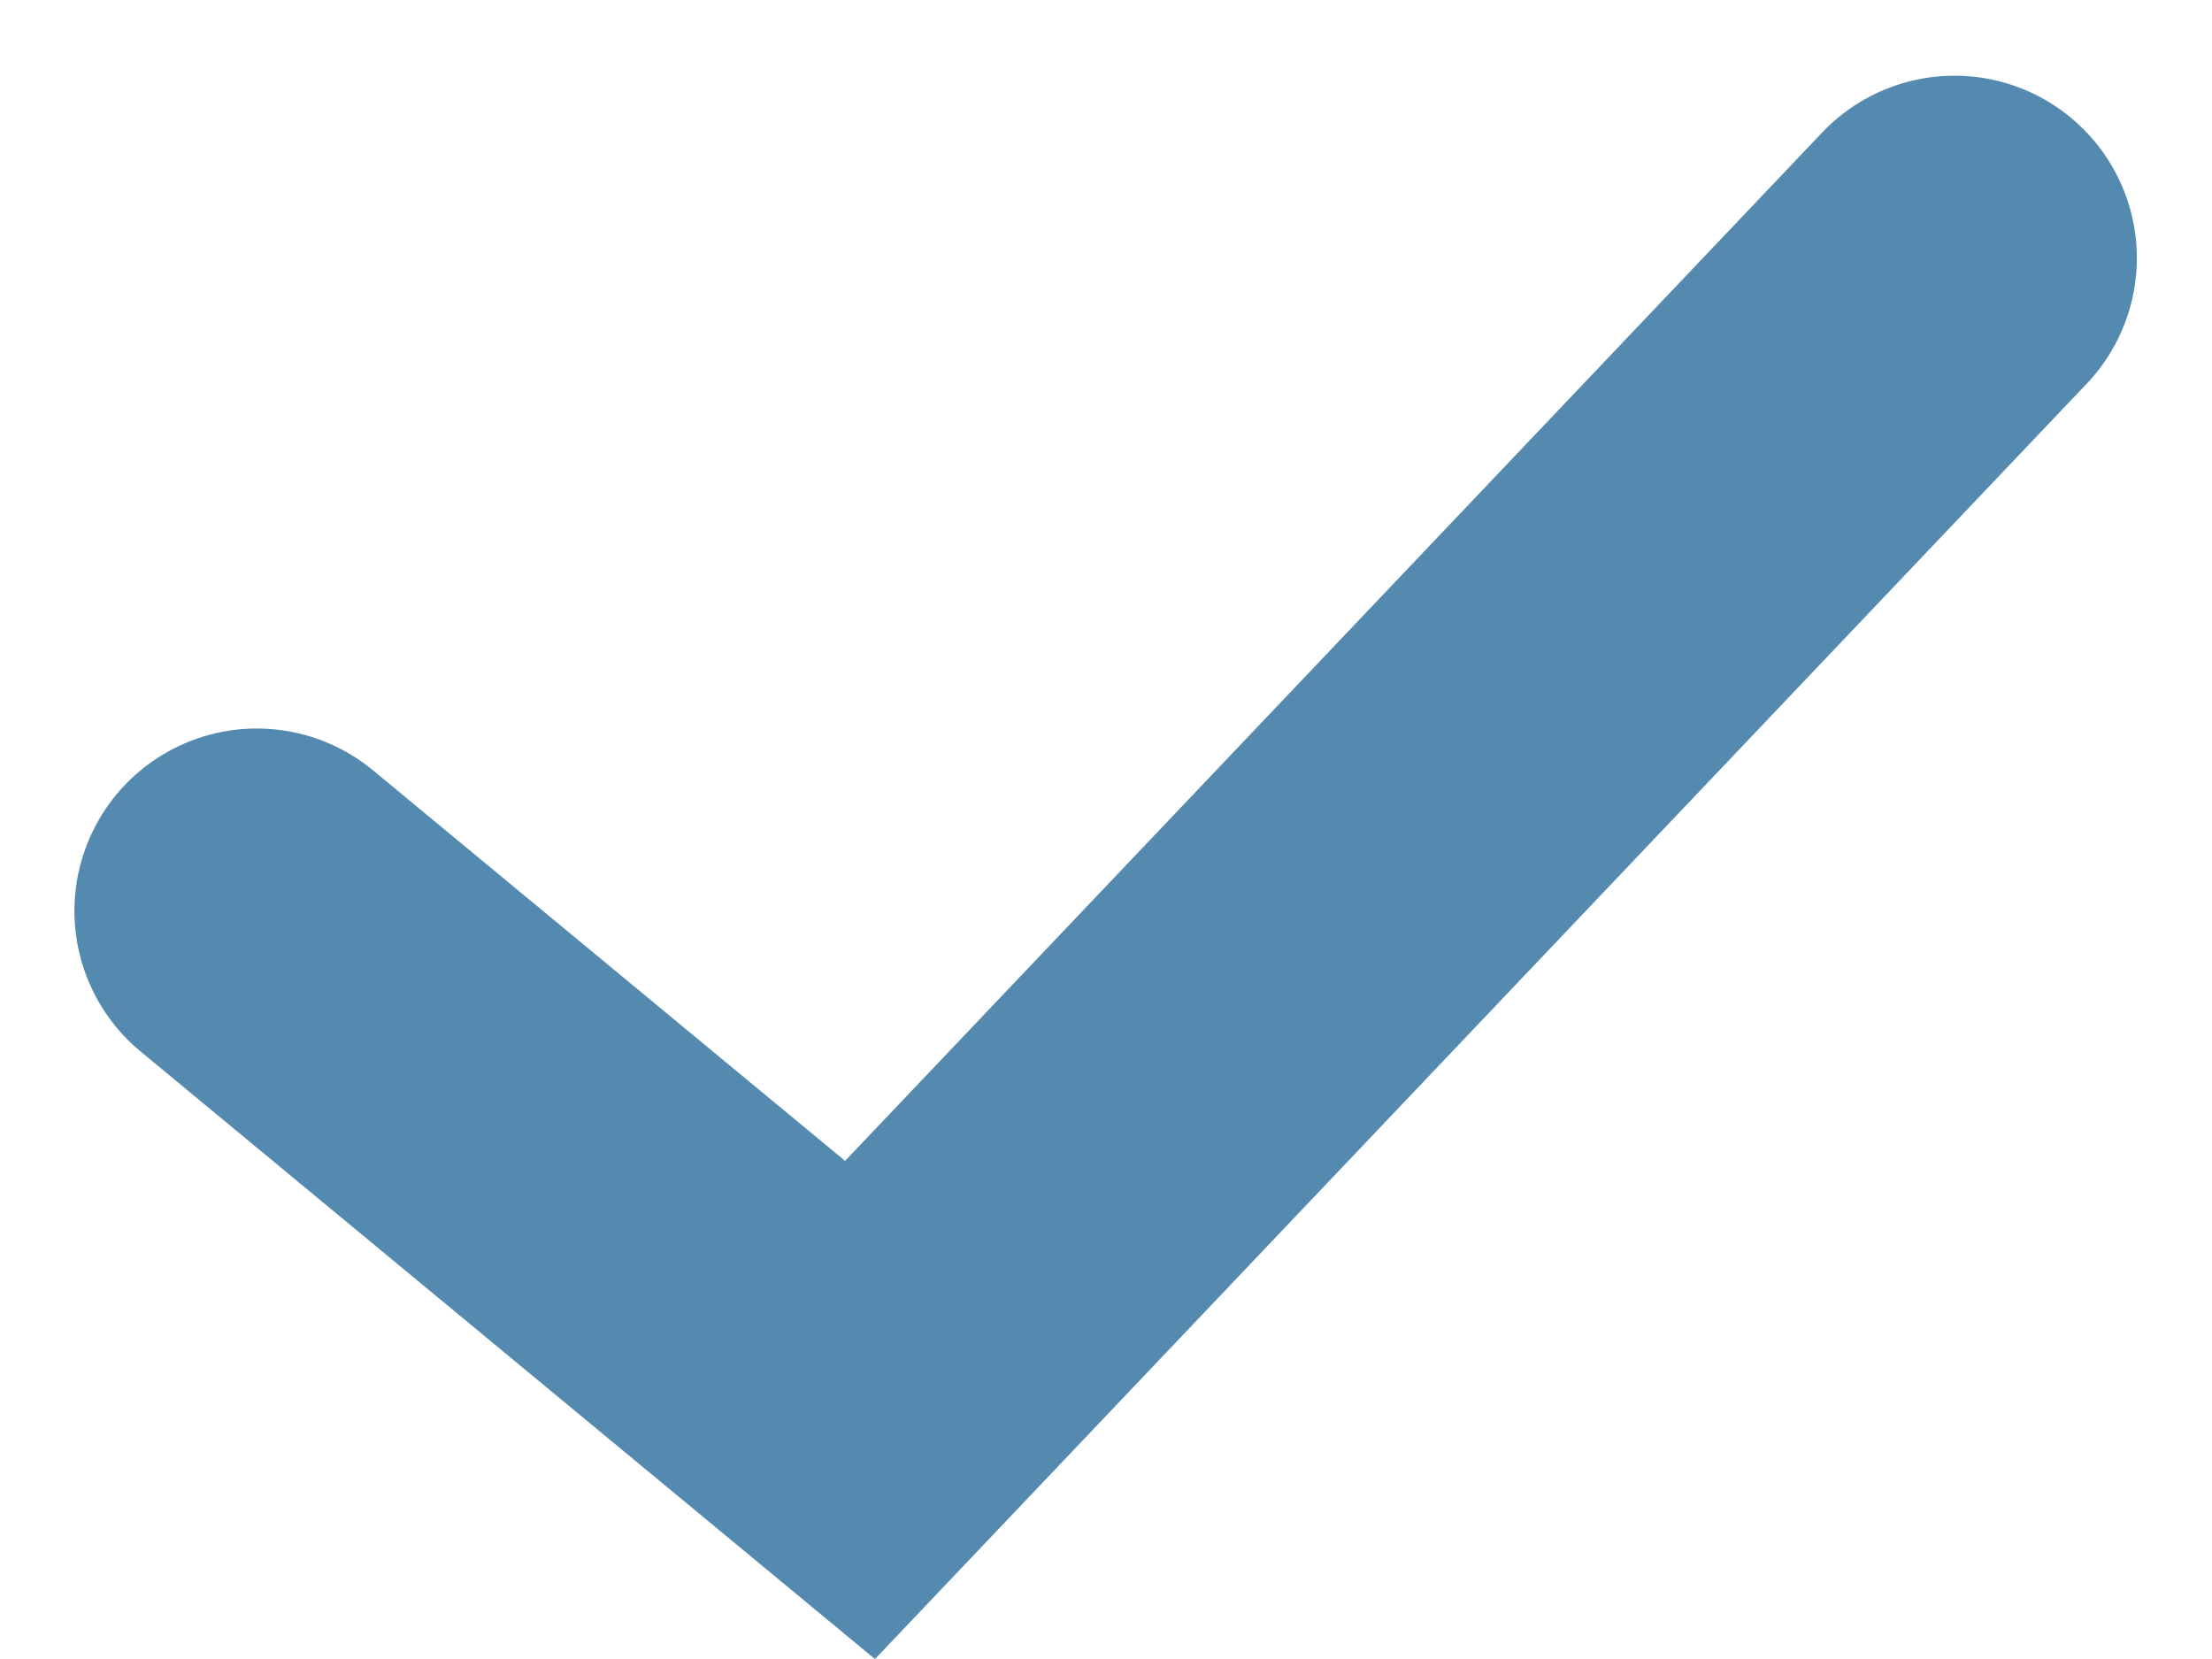<svg xmlns="http://www.w3.org/2000/svg" width="12.127" height="9.095" viewBox="0 0 12.127 9.095">
  <path id="パス_10" data-name="パス 10" d="M554.445,1379.576l3.307,2.736,6-6.315" transform="translate(-553.037 -1374.582)" fill="none" stroke="#548ab0" stroke-linecap="round" stroke-width="2"/>
</svg>
